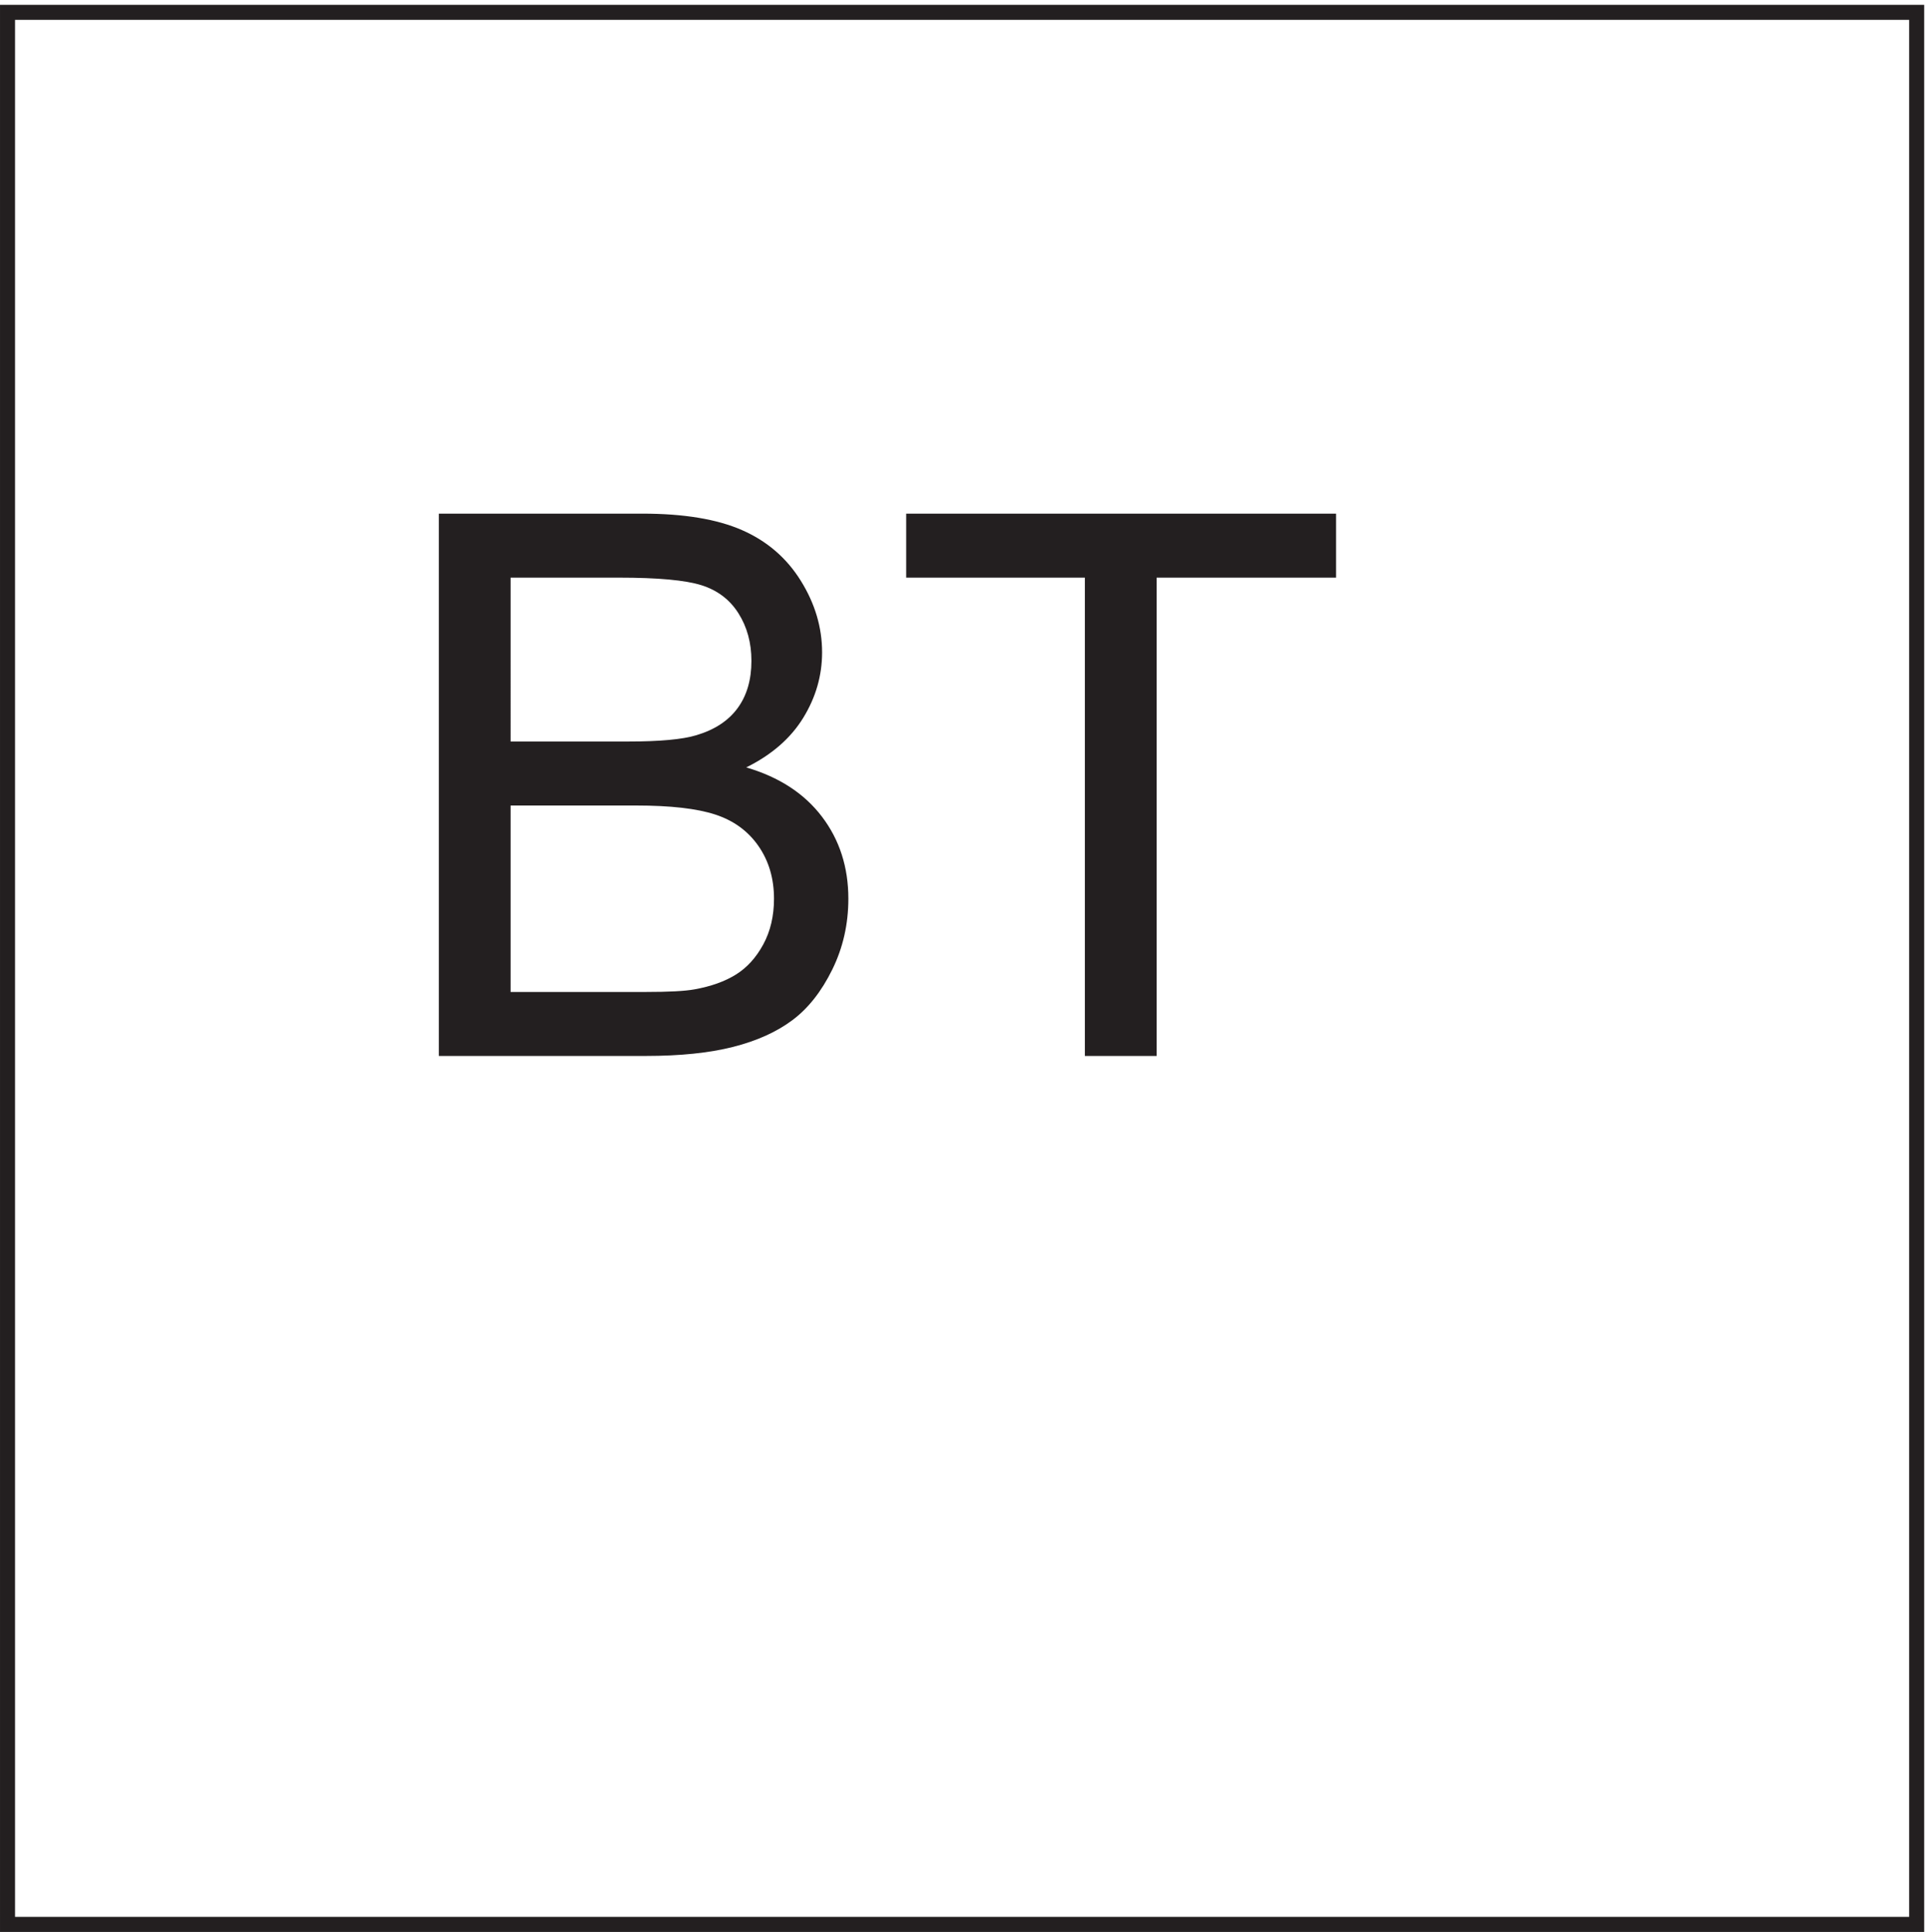 <svg xmlns="http://www.w3.org/2000/svg" xml:space="preserve" width="128" height="128.2"><path d="M3.332 957.664h952.5v-954H3.332Z" style="fill:none;stroke:#231f20;stroke-width:7.5;stroke-linecap:butt;stroke-linejoin:miter;stroke-miterlimit:10;stroke-dasharray:none;stroke-opacity:1" transform="matrix(.133 0 0 -.133 .056 128.189)"/><path d="M218.523 436.973v270.582h101.508c20.672 0 37.254-2.739 49.742-8.215 12.493-5.477 22.274-13.906 29.348-25.289 7.078-11.379 10.613-23.285 10.613-35.711 0-11.567-3.136-22.461-9.414-32.672-6.273-10.211-15.75-18.453-28.425-24.73 16.367-4.801 28.949-12.985 37.746-24.551 8.797-11.567 13.195-25.223 13.195-40.973 0-12.672-2.676-24.453-8.027-35.344-5.352-10.89-11.965-19.289-19.836-25.195-7.875-5.906-17.754-10.367-29.629-13.383-11.875-3.015-26.426-4.519-43.653-4.519zm35.801 156.886h58.508c15.875 0 27.262 1.047 34.152 3.137 9.102 2.707 15.961 7.195 20.575 13.473 4.617 6.277 6.921 14.152 6.921 23.625 0 8.98-2.152 16.886-6.46 23.715-4.309 6.832-10.461 11.504-18.457 14.027-7.997 2.523-21.715 3.785-41.161 3.785h-54.078zm0-124.957h67.367c11.571 0 19.692.43 24.364 1.293 8.246 1.477 15.136 3.938 20.672 7.383 5.539 3.445 10.093 8.461 13.66 15.043 3.57 6.582 5.351 14.18 5.351 22.793 0 10.09-2.586 18.859-7.754 26.301-5.164 7.445-12.332 12.676-21.5 15.687-9.164 3.016-22.363 4.524-39.589 4.524h-62.571v-93.024m286.516-31.929v238.648h-89.149v31.934h214.477v-31.934h-89.523V436.973H540.84" style="fill:#231f20;fill-opacity:1;fill-rule:nonzero;stroke:none" transform="matrix(.133 0 0 -.133 .056 128.189)"/></svg>
